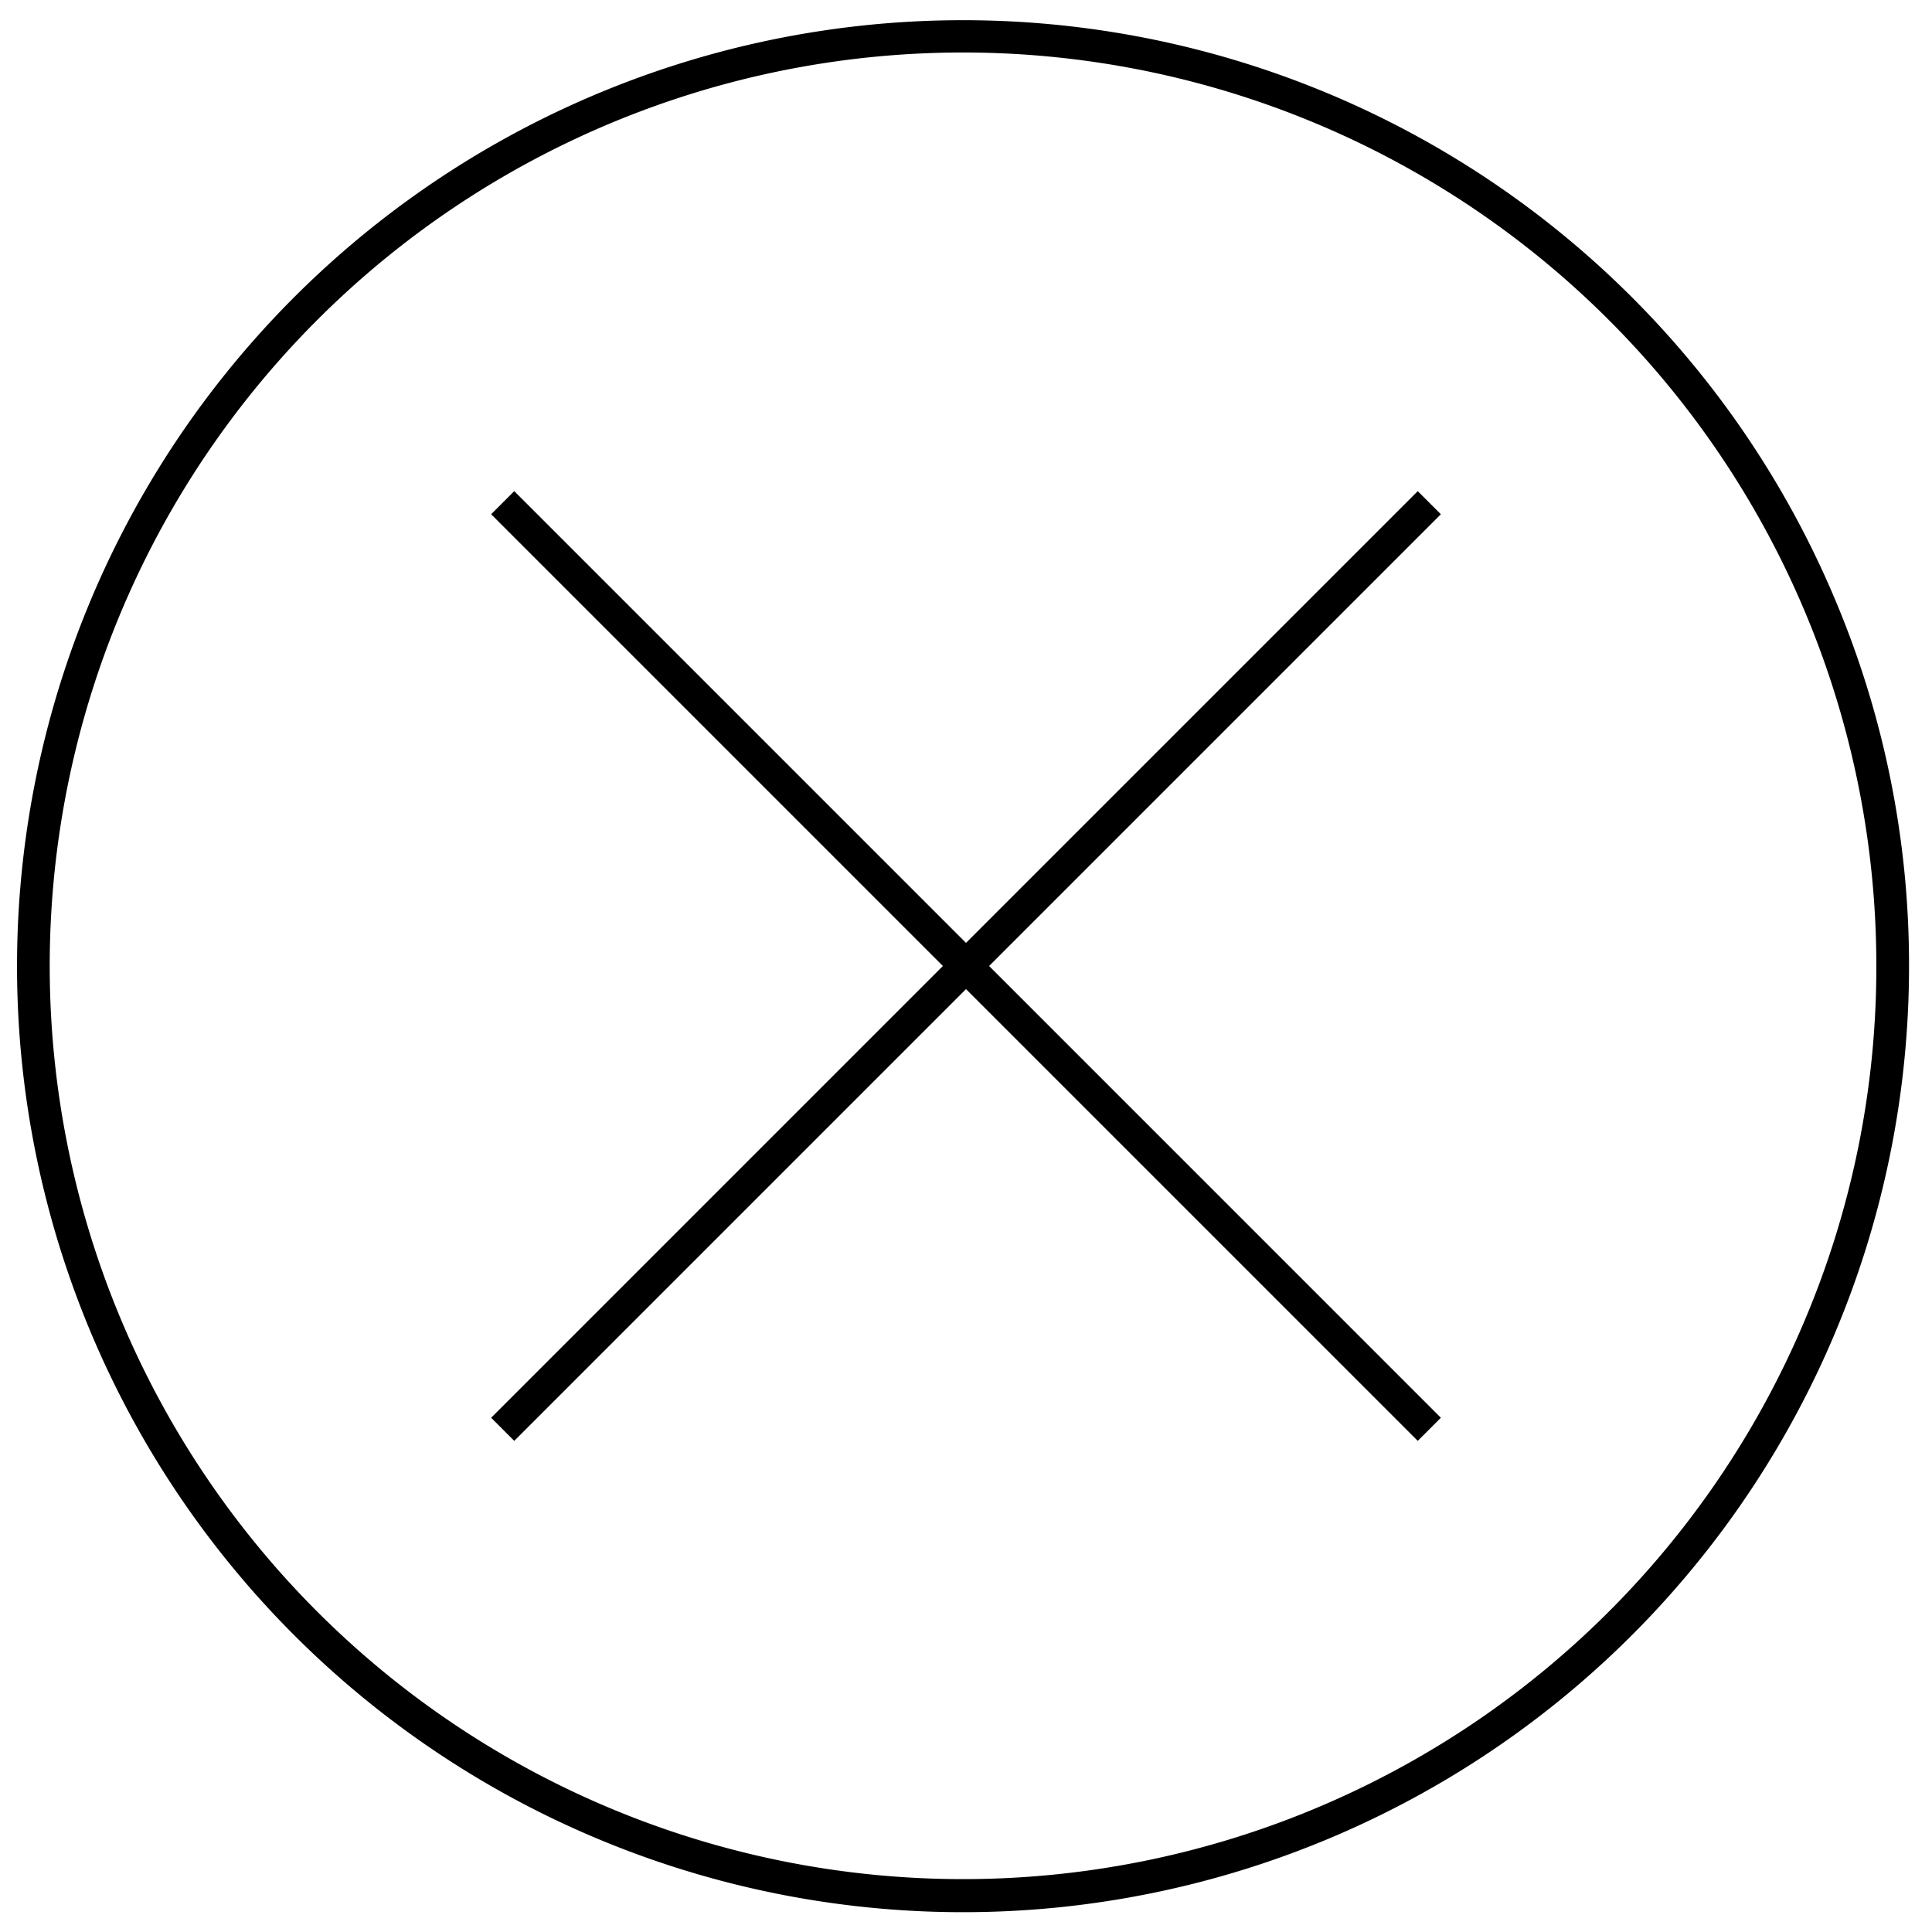 <svg xmlns="http://www.w3.org/2000/svg" viewBox="0 0 1182.05 1182.05" x="0px" y="0px" width="1182px" height="1182px"><title>GeoIcon</title><path d="M1122.61,366.46A578.79,578.79,0,1,0,1168,591,575,575,0,0,0,1122.61,366.46ZM1104.19,807.8A558.79,558.79,0,1,1,1148,591,555.08,555.08,0,0,1,1104.19,807.8Z" fill="#000000"/><polygon points="867.42 300.49 591.02 576.88 314.63 300.49 300.49 314.63 576.88 591.02 300.49 867.42 314.63 881.56 591.02 605.17 867.42 881.56 881.56 867.42 605.17 591.02 881.56 314.63 867.42 300.49" fill="#000000"/></svg>